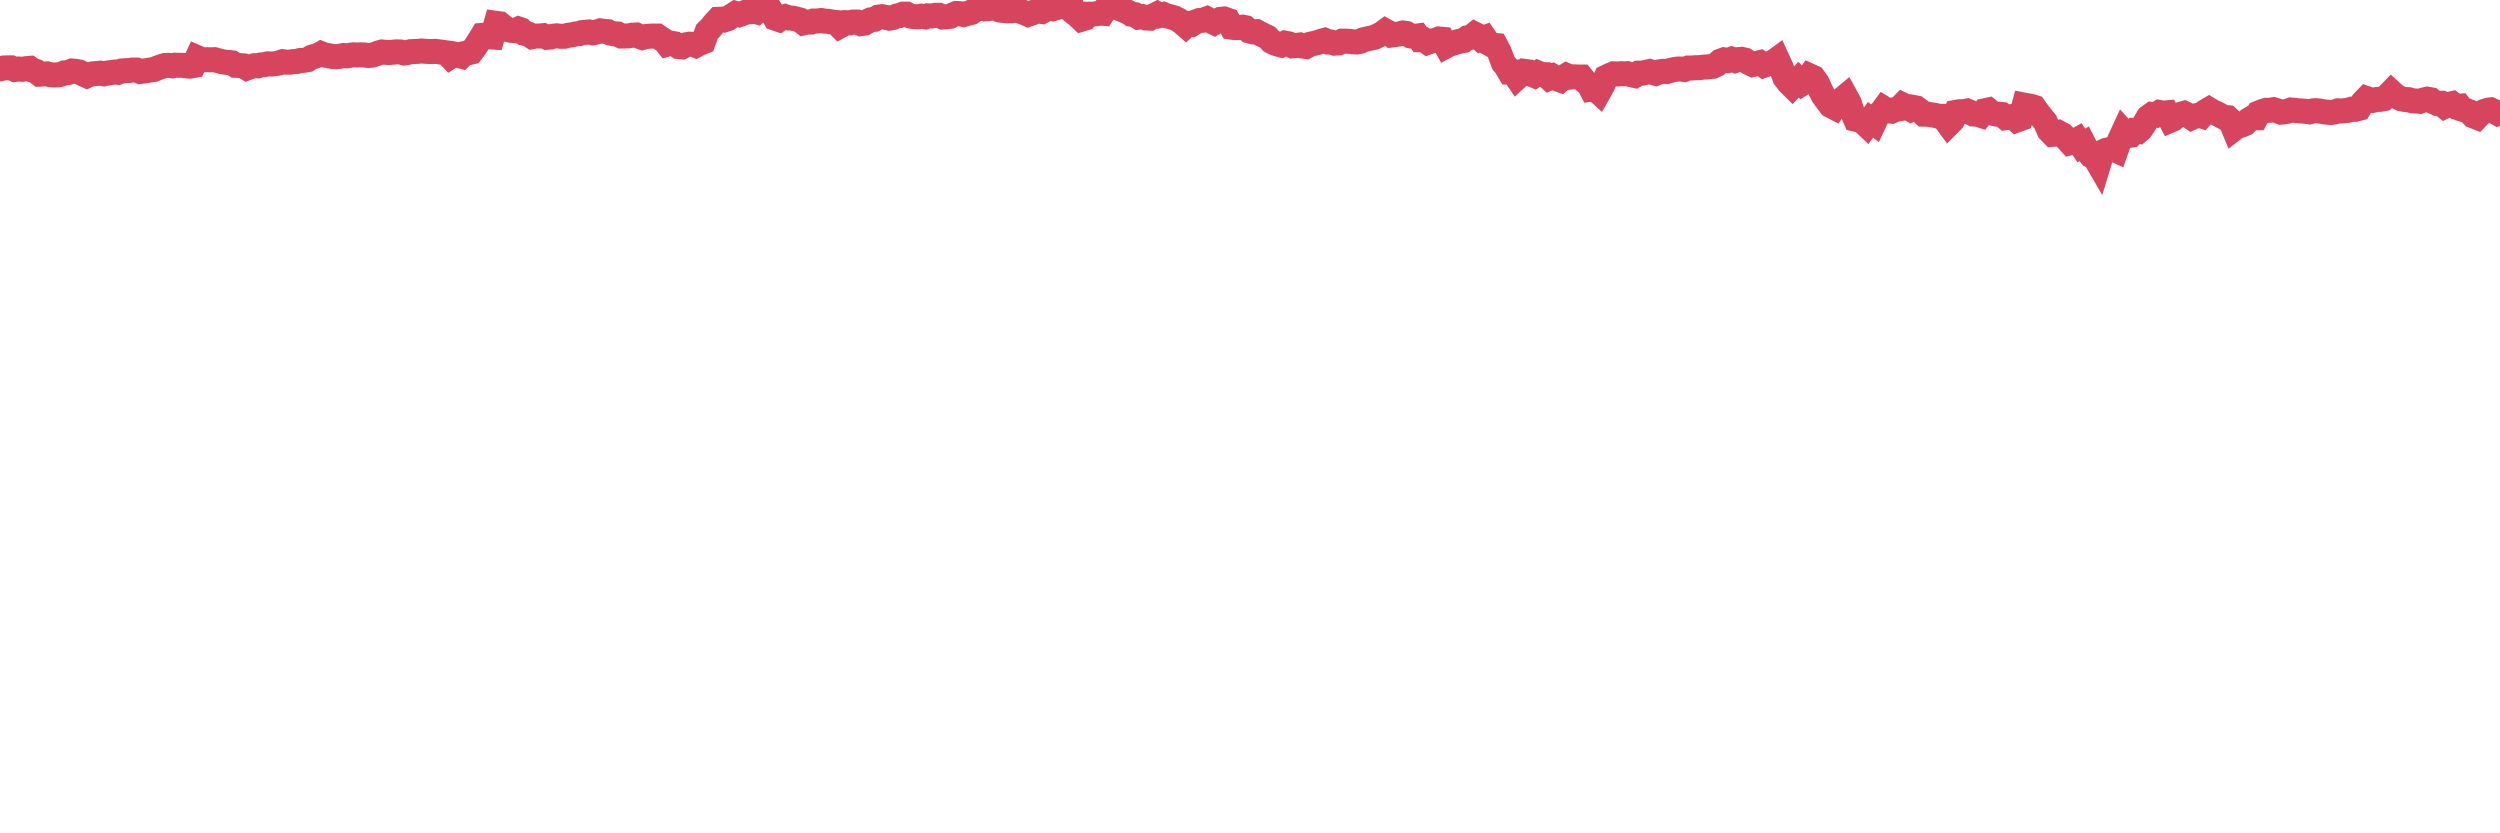 <?xml version="1.0"?><svg width="150px" height="50px" xmlns="http://www.w3.org/2000/svg" xmlns:xlink="http://www.w3.org/1999/xlink"> <polyline fill="none" stroke="#d6455d" stroke-width="1.5px" stroke-linecap="round" stroke-miterlimit="5" points="0.00,4.13 0.22,4.08 0.45,4.07 0.67,4.07 0.89,4.17 1.12,4.14 1.34,4.16 1.56,4.12 1.79,4.10 1.93,4.20 2.16,4.28 2.38,4.45 2.60,4.44 2.83,4.43 3.05,4.49 3.27,4.50 3.50,4.49 3.65,4.46 3.87,4.37 4.09,4.35 4.32,4.26 4.54,4.28 4.76,4.32 4.99,4.44 5.21,4.54 5.36,4.47 5.58,4.43 5.80,4.41 6.03,4.39 6.25,4.43 6.47,4.38 6.70,4.35 6.92,4.32 7.07,4.34 7.29,4.26 7.52,4.24 7.74,4.23 7.96,4.20 8.19,4.20 8.41,4.29 8.63,4.26 8.78,4.24 9.00,4.20 9.23,4.17 9.45,4.08 9.67,4.00 9.90,3.93 10.12,3.92 10.34,3.95 10.49,3.91 10.72,3.92 10.94,3.92 11.16,3.95 11.39,3.97 11.61,3.93 11.83,3.46 12.06,3.56 12.20,3.58 12.43,3.58 12.65,3.59 12.87,3.58 13.10,3.64 13.32,3.70 13.54,3.74 13.77,3.75 13.92,3.77 14.14,3.92 14.36,3.93 14.59,3.95 14.81,4.08 15.03,4.00 15.26,3.94 15.48,3.95 15.63,3.90 15.85,3.88 16.07,3.83 16.30,3.84 16.52,3.82 16.74,3.78 16.97,3.70 17.19,3.73 17.41,3.73 17.56,3.70 17.79,3.69 18.01,3.63 18.23,3.62 18.46,3.58 18.68,3.44 18.90,3.37 19.13,3.30 19.27,3.22 19.50,3.31 19.72,3.34 19.94,3.39 20.17,3.40 20.39,3.38 20.61,3.33 20.84,3.35 20.99,3.32 21.21,3.29 21.43,3.30 21.66,3.29 21.88,3.30 22.10,3.33 22.33,3.31 22.55,3.24 22.70,3.18 22.92,3.12 23.14,3.14 23.37,3.15 23.59,3.13 23.81,3.11 24.04,3.12 24.26,3.18 24.41,3.16 24.63,3.10 24.86,3.09 25.08,3.08 25.30,3.06 25.53,3.08 25.75,3.09 25.97,3.09 26.12,3.08 26.34,3.11 26.57,3.14 26.79,3.17 27.01,3.40 27.24,3.25 27.46,3.31 27.68,3.37 27.83,3.22 28.06,3.17 28.28,3.12 28.50,2.83 28.73,2.48 28.95,2.12 29.17,2.10 29.40,2.21 29.54,2.22 29.77,1.40 29.99,1.43 30.21,1.61 30.44,1.77 30.66,1.82 30.88,1.84 31.11,1.74 31.26,1.79 31.48,2.00 31.70,2.05 31.93,2.20 32.15,2.16 32.37,2.16 32.60,2.14 32.82,2.24 33.04,2.22 33.19,2.17 33.41,2.15 33.64,2.18 33.86,2.18 34.08,2.12 34.31,2.09 34.53,2.04 34.75,2.02 34.90,1.96 35.13,1.94 35.35,1.92 35.57,1.97 35.80,1.92 36.02,1.85 36.24,1.88 36.47,1.90 36.61,1.98 36.84,2.03 37.06,2.04 37.28,2.16 37.51,2.16 37.73,2.15 37.95,2.11 38.18,2.10 38.33,2.17 38.55,2.25 38.77,2.19 39.00,2.17 39.22,2.16 39.44,2.16 39.67,2.32 39.89,2.46 40.04,2.65 40.26,2.59 40.48,2.63 40.71,2.79 40.93,2.81 41.15,2.69 41.38,2.65 41.60,2.66 41.75,2.72 41.97,2.60 42.20,2.51 42.42,1.90 42.64,1.68 42.87,1.40 43.09,1.16 43.31,1.15 43.46,1.19 43.68,1.12 43.91,0.95 44.13,0.81 44.35,0.88 44.58,0.80 44.80,0.71 45.02,0.70 45.17,0.65 45.40,0.71 45.62,0.53 45.84,0.34 46.07,0.36 46.29,0.69 46.51,1.09 46.74,1.17 46.88,1.07 47.11,1.00 47.33,1.08 47.55,1.09 47.78,1.14 48.00,1.20 48.22,1.37 48.45,1.32 48.67,1.32 48.82,1.26 49.04,1.26 49.27,1.23 49.49,1.27 49.71,1.28 49.94,1.33 50.16,1.35 50.38,1.57 50.53,1.49 50.75,1.36 50.98,1.37 51.20,1.32 51.42,1.32 51.65,1.42 51.87,1.39 52.09,1.26 52.24,1.19 52.47,1.16 52.69,1.03 52.91,1.00 53.14,1.04 53.36,1.09 53.58,1.05 53.81,0.96 53.95,0.94 54.18,0.85 54.40,0.85 54.62,0.96 54.85,1.00 55.07,1.01 55.29,0.97 55.52,1.01 55.67,0.95 55.89,0.96 56.11,0.92 56.34,0.92 56.56,1.02 56.78,1.01 57.01,0.98 57.23,0.87 57.38,0.81 57.60,0.82 57.82,0.87 58.05,0.80 58.27,0.75 58.49,0.59 58.72,0.48 58.94,0.49 59.09,0.53 59.31,0.52 59.54,0.46 59.76,0.51 59.98,0.60 60.21,0.63 60.43,0.65 60.65,0.65 60.80,0.59 61.02,0.62 61.25,0.69 61.47,0.76 61.69,0.86 61.92,0.78 62.14,0.69 62.36,0.67 62.51,0.69 62.74,0.56 62.96,0.46 63.18,0.52 63.41,0.45 63.63,0.34 63.85,0.41 64.08,0.00 64.22,0.12 64.45,0.77 64.67,0.94 64.89,1.15 65.12,1.08 65.34,0.85 65.56,0.85 65.79,0.82 66.01,0.79 66.16,0.80 66.38,0.46 66.61,0.46 66.83,0.43 67.05,0.44 67.28,0.56 67.50,0.65 67.72,0.75 67.87,0.85 68.09,0.88 68.32,1.03 68.54,1.00 68.76,1.08 68.99,1.09 69.21,0.95 69.43,0.84 69.58,0.93 69.81,0.87 70.03,0.96 70.25,1.01 70.48,1.08 70.70,1.19 70.92,1.34 71.15,1.54 71.29,1.41 71.52,1.45 71.74,1.31 71.96,1.23 72.19,1.21 72.41,1.13 72.63,1.25 72.86,1.36 73.01,1.27 73.23,1.16 73.45,1.14 73.68,1.22 73.90,1.63 74.12,1.66 74.35,1.65 74.57,1.63 74.72,1.66 74.94,1.85 75.16,1.91 75.39,1.90 75.61,2.02 75.83,2.13 76.06,2.24 76.28,2.48 76.43,2.56 76.65,2.64 76.88,2.70 77.10,2.59 77.32,2.63 77.55,2.75 77.77,2.73 77.99,2.70 78.14,2.76 78.36,2.79 78.59,2.66 78.81,2.61 79.03,2.56 79.26,2.48 79.48,2.42 79.70,2.52 79.85,2.52 80.08,2.59 80.30,2.58 80.52,2.47 80.75,2.47 80.97,2.48 81.19,2.51 81.42,2.52 81.64,2.47 81.79,2.39 82.01,2.34 82.23,2.29 82.46,2.24 82.68,2.14 82.90,2.03 83.13,1.86 83.35,1.98 83.50,2.10 83.72,2.07 83.95,2.04 84.17,1.98 84.39,2.01 84.62,2.15 84.84,2.19 85.06,2.16 85.21,2.38 85.43,2.38 85.66,2.54 85.88,2.46 86.10,2.43 86.33,2.34 86.55,2.36 86.77,2.76 86.92,2.68 87.15,2.60 87.37,2.53 87.59,2.47 87.82,2.43 88.04,2.27 88.26,2.24 88.49,2.05 88.63,2.12 88.86,2.34 89.08,2.26 89.30,2.58 89.53,2.71 89.75,2.73 89.97,3.15 90.20,3.77 90.35,3.95 90.57,4.32 90.79,4.32 91.02,4.66 91.24,4.46 91.46,4.28 91.69,4.31 91.91,4.47 92.06,4.53 92.28,4.38 92.50,4.47 92.73,4.48 92.95,4.68 93.17,4.58 93.40,4.72 93.62,4.80 93.77,4.67 93.99,4.53 94.22,4.63 94.44,4.61 94.66,4.62 94.89,4.62 95.11,4.89 95.33,5.06 95.48,5.35 95.70,5.32 95.93,5.53 96.15,5.14 96.37,4.63 96.60,4.52 96.82,4.43 97.04,4.44 97.27,4.42 97.42,4.43 97.64,4.42 97.86,4.48 98.09,4.53 98.31,4.39 98.53,4.39 98.76,4.34 98.98,4.29 99.13,4.34 99.35,4.40 99.57,4.31 99.80,4.28 100.02,4.29 100.24,4.22 100.47,4.17 100.69,4.14 100.84,4.14 101.06,4.17 101.29,4.08 101.51,4.08 101.73,4.06 101.96,4.06 102.18,4.03 102.40,4.02 102.55,4.00 102.77,3.98 103.00,3.87 103.22,3.67 103.44,3.59 103.67,3.63 103.89,3.55 104.11,3.63 104.26,3.58 104.49,3.56 104.71,3.61 104.93,3.76 105.16,3.87 105.38,3.82 105.60,3.76 105.83,3.92 105.97,3.87 106.20,3.80 106.42,3.71 106.64,3.55 106.87,4.05 107.09,4.66 107.31,4.94 107.54,5.17 107.69,5.01 107.91,4.78 108.13,5.00 108.36,4.85 108.58,4.55 108.80,4.65 109.03,4.97 109.25,5.45 109.40,5.74 109.62,6.04 109.84,6.33 110.07,6.45 110.29,6.14 110.51,5.97 110.74,5.78 110.96,6.18 111.11,6.65 111.33,7.15 111.56,7.20 111.78,7.30 112.00,7.51 112.23,7.19 112.45,7.36 112.67,6.89 112.90,6.70 113.04,6.51 113.27,6.65 113.49,6.67 113.71,6.57 113.94,6.53 114.16,6.30 114.38,6.41 114.61,6.54 114.76,6.44 114.98,6.48 115.20,6.64 115.43,6.85 115.65,6.85 115.87,6.89 116.10,6.92 116.32,6.98 116.47,6.98 116.69,7.16 116.91,7.46 117.14,7.23 117.36,6.74 117.58,6.70 117.81,6.70 118.03,6.66 118.18,6.72 118.40,6.84 118.63,6.85 118.85,6.92 119.07,6.65 119.30,6.60 119.52,6.78 119.74,6.84 119.89,6.85 120.11,6.87 120.34,7.06 120.56,7.03 120.78,6.98 121.01,7.20 121.23,7.12 121.45,6.31 121.60,6.34 121.83,6.37 122.05,6.44 122.27,6.75 122.50,7.04 122.72,7.31 122.94,7.82 123.17,8.06 123.31,8.05 123.54,7.97 123.76,8.09 123.98,8.31 124.21,8.56 124.43,8.50 124.65,8.38 124.88,8.73 125.03,8.64 125.25,9.07 125.47,9.34 125.70,9.46 125.92,9.84 126.14,9.12 126.37,9.02 126.59,8.97 126.74,8.92 126.96,9.02 127.18,8.40 127.41,7.90 127.63,8.14 127.85,8.11 128.08,7.85 128.30,7.88 128.45,7.75 128.67,7.42 128.90,7.03 129.12,6.87 129.34,6.90 129.57,6.75 129.79,6.79 130.01,6.77 130.24,7.21 130.38,7.15 130.61,6.95 130.83,6.86 131.05,6.80 131.28,6.91 131.50,7.06 131.72,6.96 131.95,6.90 132.10,6.95 132.32,6.70 132.54,6.57 132.77,6.71 132.99,6.80 133.21,6.92 133.44,7.04 133.66,7.06 133.81,7.20 134.03,7.73 134.25,7.56 134.48,7.51 134.70,7.42 134.92,7.20 135.15,7.06 135.37,7.06 135.52,6.78 135.74,6.69 135.97,6.62 136.19,6.62 136.41,6.58 136.64,6.65 136.86,6.73 137.08,6.71 137.23,6.68 137.45,6.60 137.68,6.62 137.90,6.65 138.12,6.66 138.35,6.68 138.57,6.71 138.79,6.65 138.94,6.64 139.17,6.66 139.39,6.70 139.61,6.73 139.84,6.75 140.06,6.72 140.28,6.65 140.51,6.66 140.65,6.64 140.88,6.62 141.10,6.55 141.32,6.56 141.55,6.50 141.77,6.14 141.99,5.91 142.22,5.99 142.37,6.02 142.59,5.97 142.81,5.96 143.04,5.92 143.26,5.75 143.48,5.52 143.71,5.73 143.93,5.86 144.08,5.93 144.30,5.97 144.52,5.98 144.75,6.05 144.97,6.06 145.19,6.08 145.42,6.00 145.64,5.95 145.86,5.99 146.01,6.11 146.24,6.21 146.46,6.20 146.68,6.38 146.91,6.27 147.13,6.22 147.35,6.39 147.58,6.37 147.72,6.55 147.95,6.62 148.17,6.71 148.39,6.95 148.62,7.04 148.84,6.81 149.06,6.68 149.29,6.61 149.44,6.59 149.66,6.69 149.88,6.81 150.00,6.77 "/></svg>
